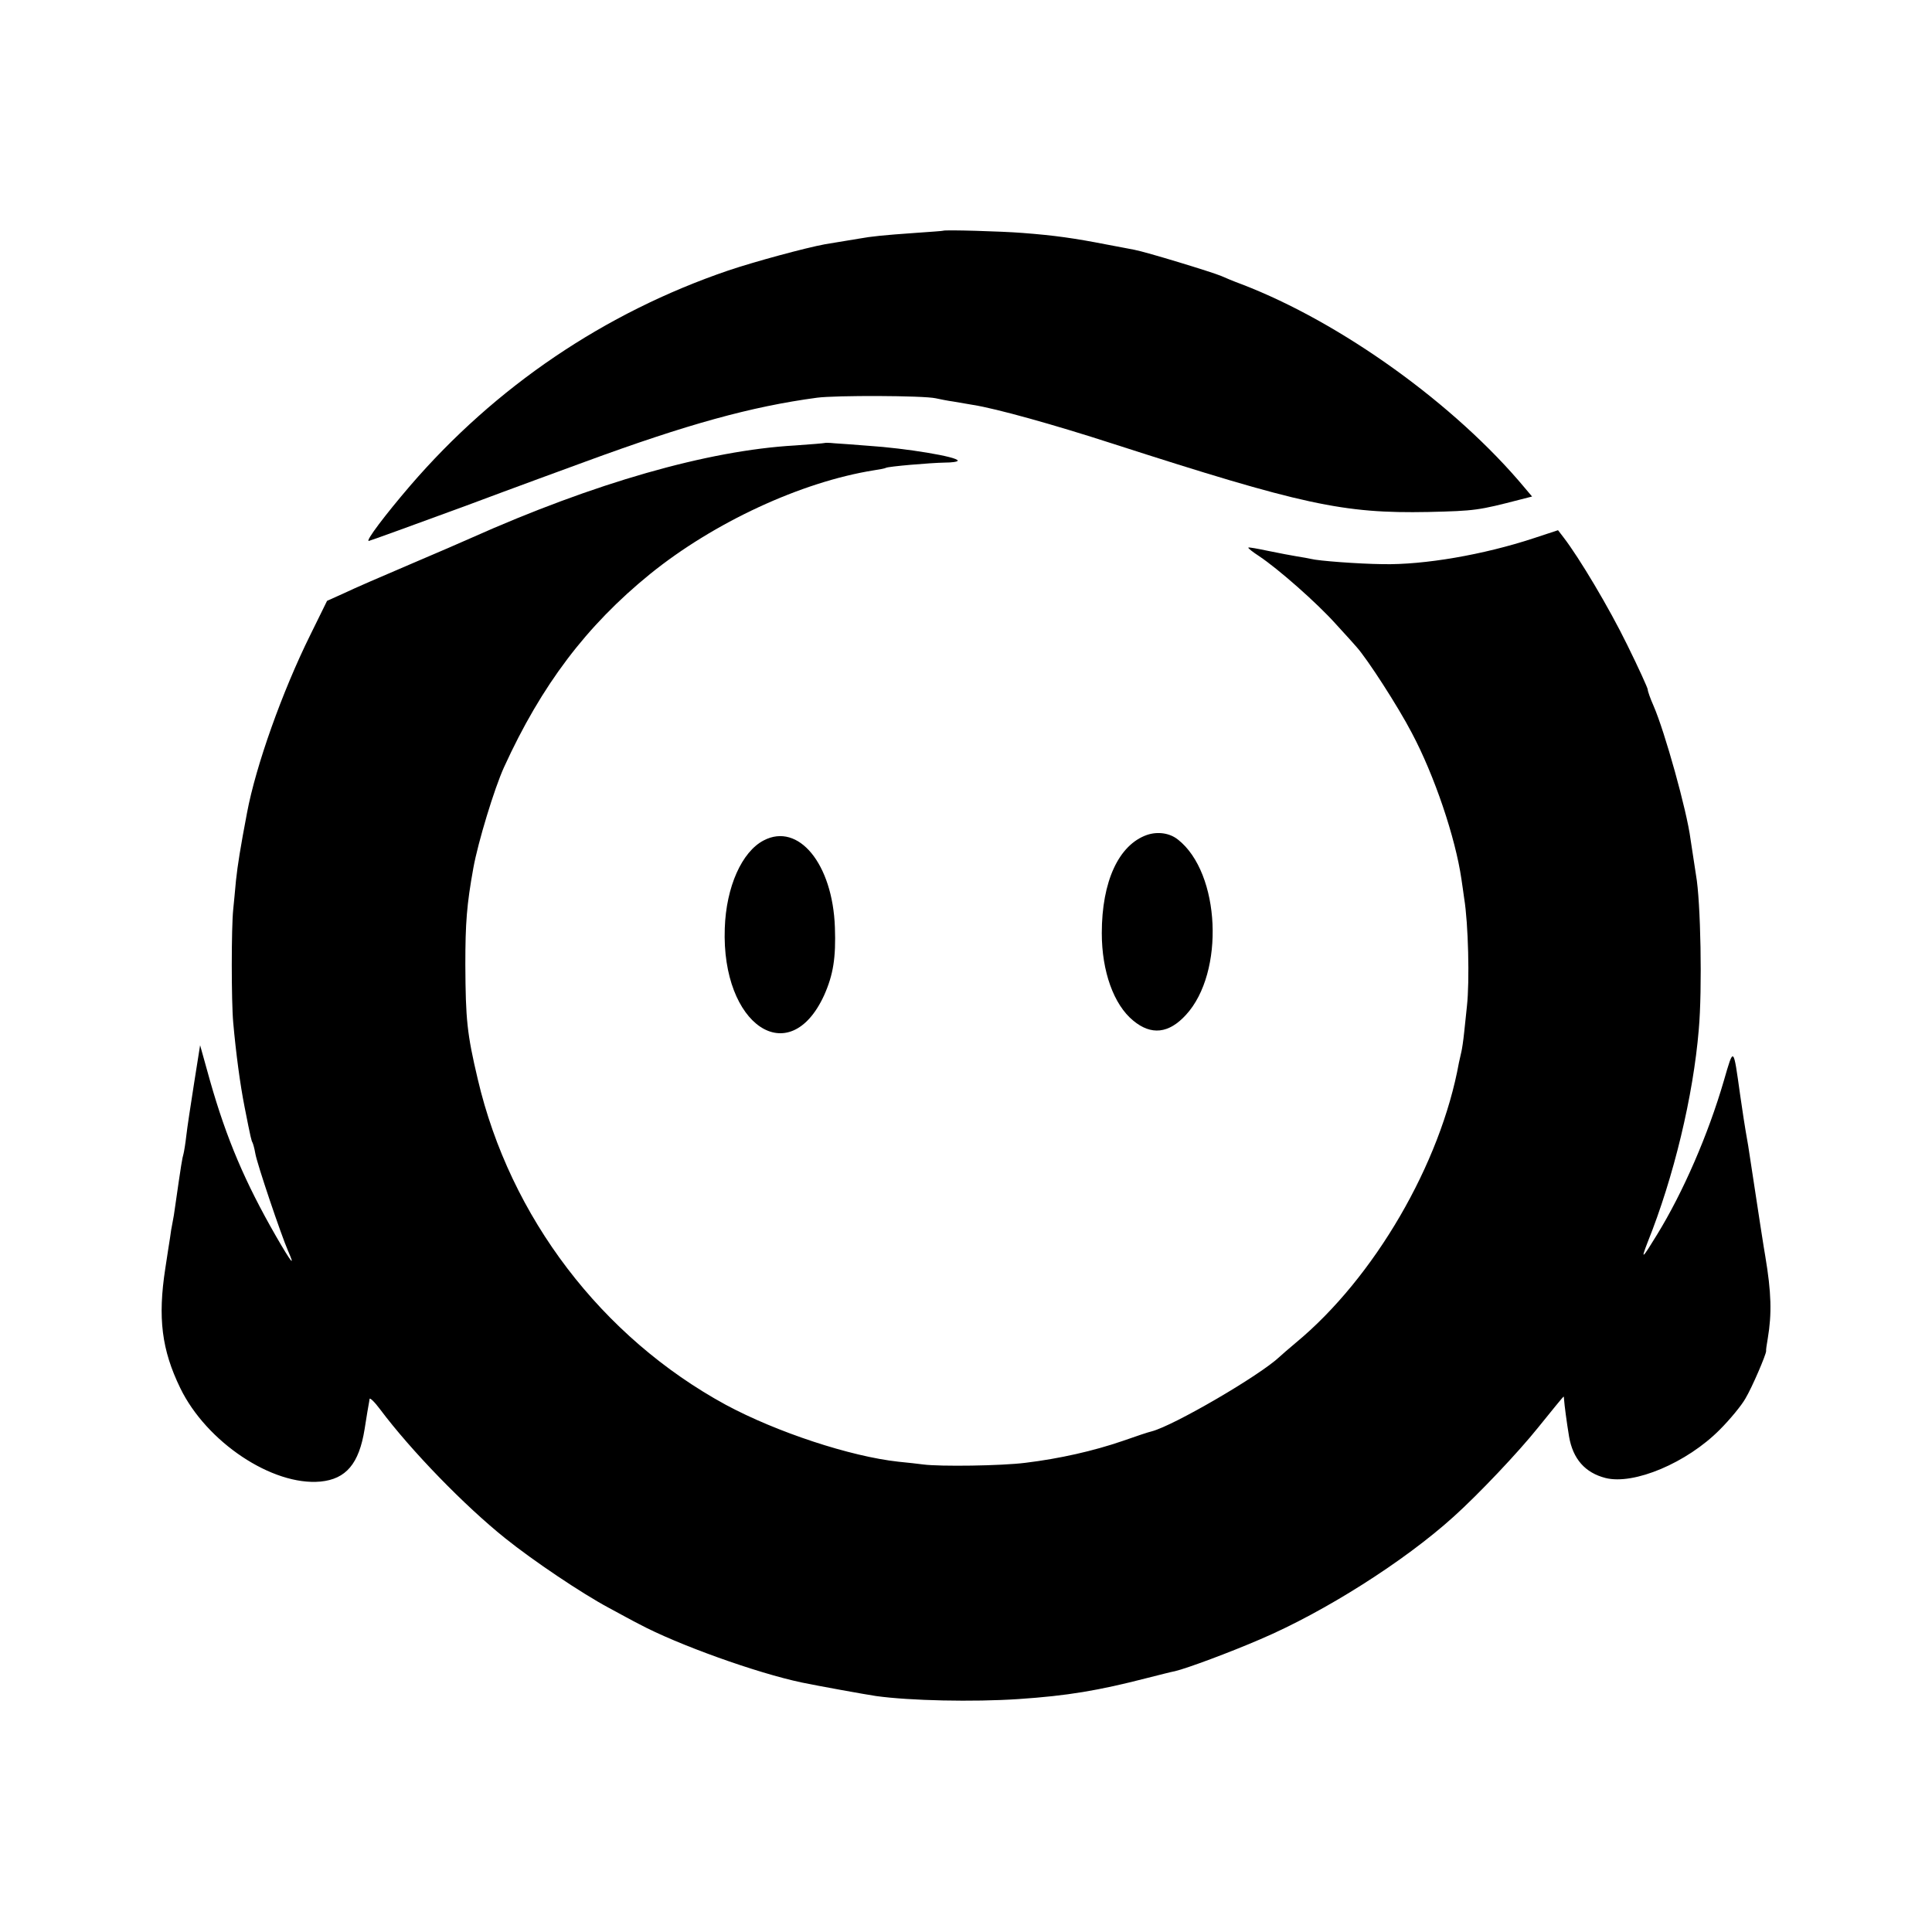 <?xml version="1.0" standalone="no"?>
<!DOCTYPE svg PUBLIC "-//W3C//DTD SVG 20010904//EN"
 "http://www.w3.org/TR/2001/REC-SVG-20010904/DTD/svg10.dtd">
<svg version="1.0" xmlns="http://www.w3.org/2000/svg"
 width="700pt" height="700pt" viewBox="0 0 700 700"
 preserveAspectRatio="xMidYMid meet">
<g transform="translate(0,700) scale(0.1,-0.1)"
fill="#000000" stroke="none">
<path d="M3417 6164 c-1 -1 -47 -4 -102 -8 -113 -8 -155 -12 -205 -21 -49 -8
-102 -17 -121 -20 -71 -13 -255 -63 -350 -95 -449 -153 -844 -421 -1153 -780
-90 -105 -162 -200 -150 -200 3 0 160 57 348 126 187 70 384 142 436 161 370
136 602 200 840 232 67 9 385 8 430 -2 14 -3 43 -9 65 -12 22 -4 54 -9 70 -12
84 -13 295 -72 505 -140 689 -222 836 -254 1145 -248 171 4 182 6 333 45 l43
11 -27 32 c-251 301 -665 599 -1025 737 -30 11 -63 25 -74 30 -33 14 -272 87
-315 95 -14 3 -59 11 -100 19 -118 23 -188 33 -305 42 -75 6 -283 12 -288 8z"/>
<path d="M2988 5395 c-2 -1 -50 -5 -108 -9 -316 -18 -727 -136 -1175 -336 -22
-10 -121 -53 -220 -95 -99 -42 -207 -89 -240 -105 l-60 -27 -61 -124 c-101
-204 -197 -473 -229 -644 -24 -126 -34 -189 -40 -245 -3 -36 -8 -83 -10 -105
-7 -65 -7 -334 0 -410 10 -112 25 -224 41 -305 23 -117 25 -123 29 -130 2 -4
7 -21 10 -39 6 -37 94 -297 119 -354 27 -61 12 -43 -44 54 -112 195 -179 352
-239 563 l-36 129 -22 -139 c-12 -77 -25 -161 -28 -189 -3 -27 -8 -57 -10 -65
-5 -17 -8 -35 -31 -195 -2 -16 -6 -41 -9 -55 -3 -14 -7 -38 -9 -55 -3 -16 -10
-66 -17 -110 -28 -180 -13 -296 54 -434 95 -196 334 -355 508 -339 93 9 140
65 160 190 7 46 14 86 15 91 1 4 2 12 3 18 0 7 18 -10 38 -37 114 -152 307
-350 453 -467 102 -82 278 -200 375 -252 39 -21 88 -48 110 -59 140 -75 428
-178 590 -212 52 -11 234 -44 269 -49 122 -17 352 -22 516 -11 179 12 290 31
465 76 44 11 90 23 102 25 43 10 199 68 310 116 232 99 521 282 700 444 90 81
234 233 306 323 49 61 91 112 92 112 1 0 2 -6 2 -12 1 -16 9 -79 18 -133 14
-81 58 -131 132 -150 103 -26 295 55 414 175 37 37 79 88 93 113 24 40 75 159
75 172 -1 3 2 23 6 46 15 89 13 166 -9 297 -4 22 -21 130 -62 401 -3 18 -7 42
-9 52 -2 10 -11 69 -20 131 -25 178 -23 177 -59 53 -57 -196 -148 -405 -242
-558 -55 -90 -60 -94 -34 -27 94 234 165 529 185 770 13 145 7 465 -10 559 -3
21 -17 112 -20 131 -13 102 -93 389 -134 483 -12 27 -21 53 -21 59 0 5 -33 78
-74 161 -66 135 -174 316 -231 390 l-20 26 -88 -29 c-182 -60 -397 -97 -547
-94 -88 1 -234 12 -260 19 -8 2 -31 6 -50 9 -19 3 -66 12 -105 20 -38 8 -71
14 -72 12 -2 -2 16 -16 39 -31 69 -46 208 -168 278 -246 36 -39 70 -77 75 -83
38 -42 150 -215 200 -311 82 -154 158 -379 180 -530 3 -22 8 -53 10 -70 15
-90 20 -301 10 -390 -2 -22 -7 -65 -10 -95 -3 -30 -8 -62 -10 -70 -2 -8 -6
-26 -9 -40 -66 -366 -307 -780 -591 -1015 -26 -22 -53 -45 -59 -51 -72 -68
-383 -249 -463 -270 -10 -2 -58 -18 -106 -35 -105 -36 -228 -64 -352 -79 -87
-11 -309 -14 -370 -6 -16 2 -57 7 -90 10 -174 19 -441 107 -625 206 -450 245
-782 680 -899 1180 -39 165 -44 216 -45 415 0 151 5 217 29 350 17 94 76 288
111 365 136 298 299 513 529 700 231 187 548 334 811 376 21 3 41 7 44 9 8 5
160 18 213 19 26 0 47 3 47 7 0 14 -187 45 -325 54 -49 4 -105 8 -122 9 -18 2
-34 2 -35 1z"/>
<path d="M4156 3975 c-103 -36 -164 -169 -164 -356 0 -138 43 -259 114 -317
65 -54 129 -47 191 21 141 153 125 514 -29 635 -30 24 -73 30 -112 17z"/>
<path d="M2767 3955 c-79 -41 -136 -168 -141 -318 -13 -352 234 -518 360 -243
33 74 43 136 39 246 -8 230 -132 381 -258 315z"/>
</g>
</svg>
